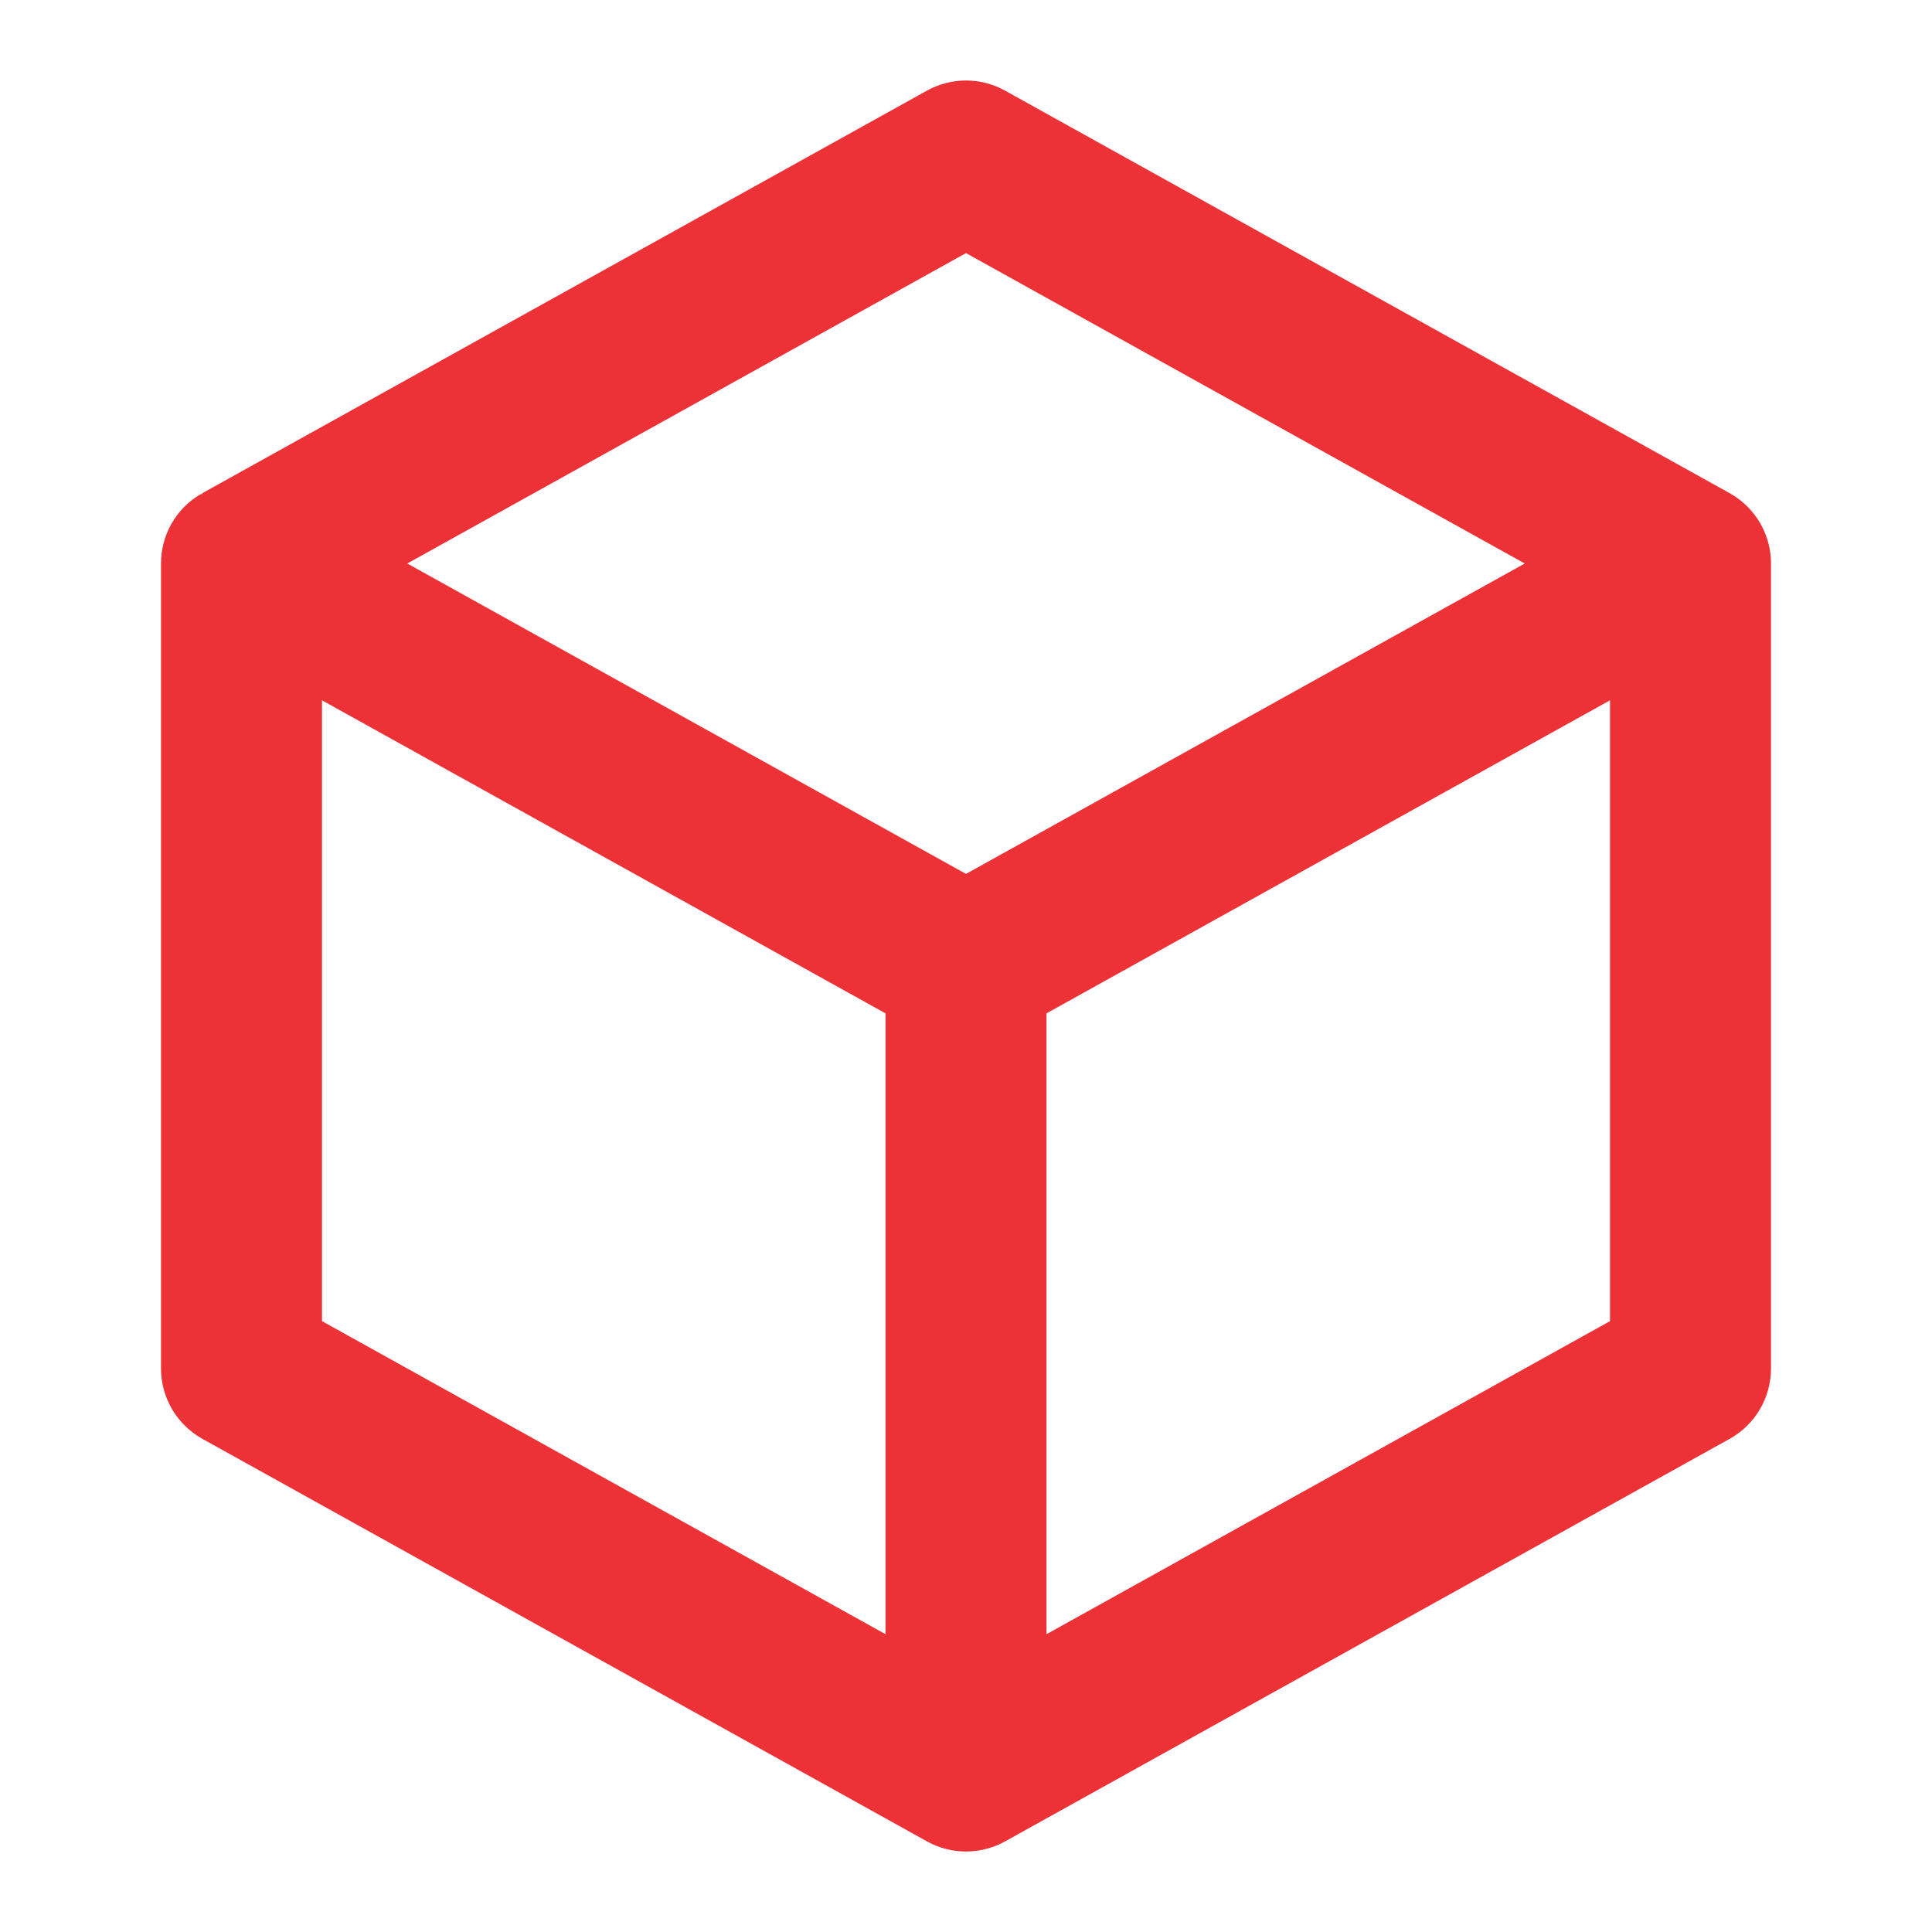 <svg width="72" height="72" viewBox="0 0 72 72" fill="none" xmlns="http://www.w3.org/2000/svg">
<path fill-rule="evenodd" clip-rule="evenodd" d="M34.543 3.378C35.449 2.874 36.551 2.874 37.457 3.378L64.454 18.376C64.476 18.388 64.499 18.401 64.521 18.415C65.438 18.953 66 19.937 66 21V51C66 52.09 65.409 53.093 64.457 53.623L37.457 68.623C36.537 69.134 35.418 69.125 34.507 68.602L7.543 53.622C6.591 53.093 6 52.089 6 51V21C6 19.937 6.562 18.953 7.479 18.414L7.522 18.414L7.543 18.378L34.543 3.378ZM36 32.568L15.178 21L36 9.432L56.823 21L36 32.568ZM12 26.099V49.235L33 60.901V37.765L12 26.099ZM39 37.765V60.902L60 49.235V26.099L39 37.765Z" fill="#ED3237"/>
</svg>
